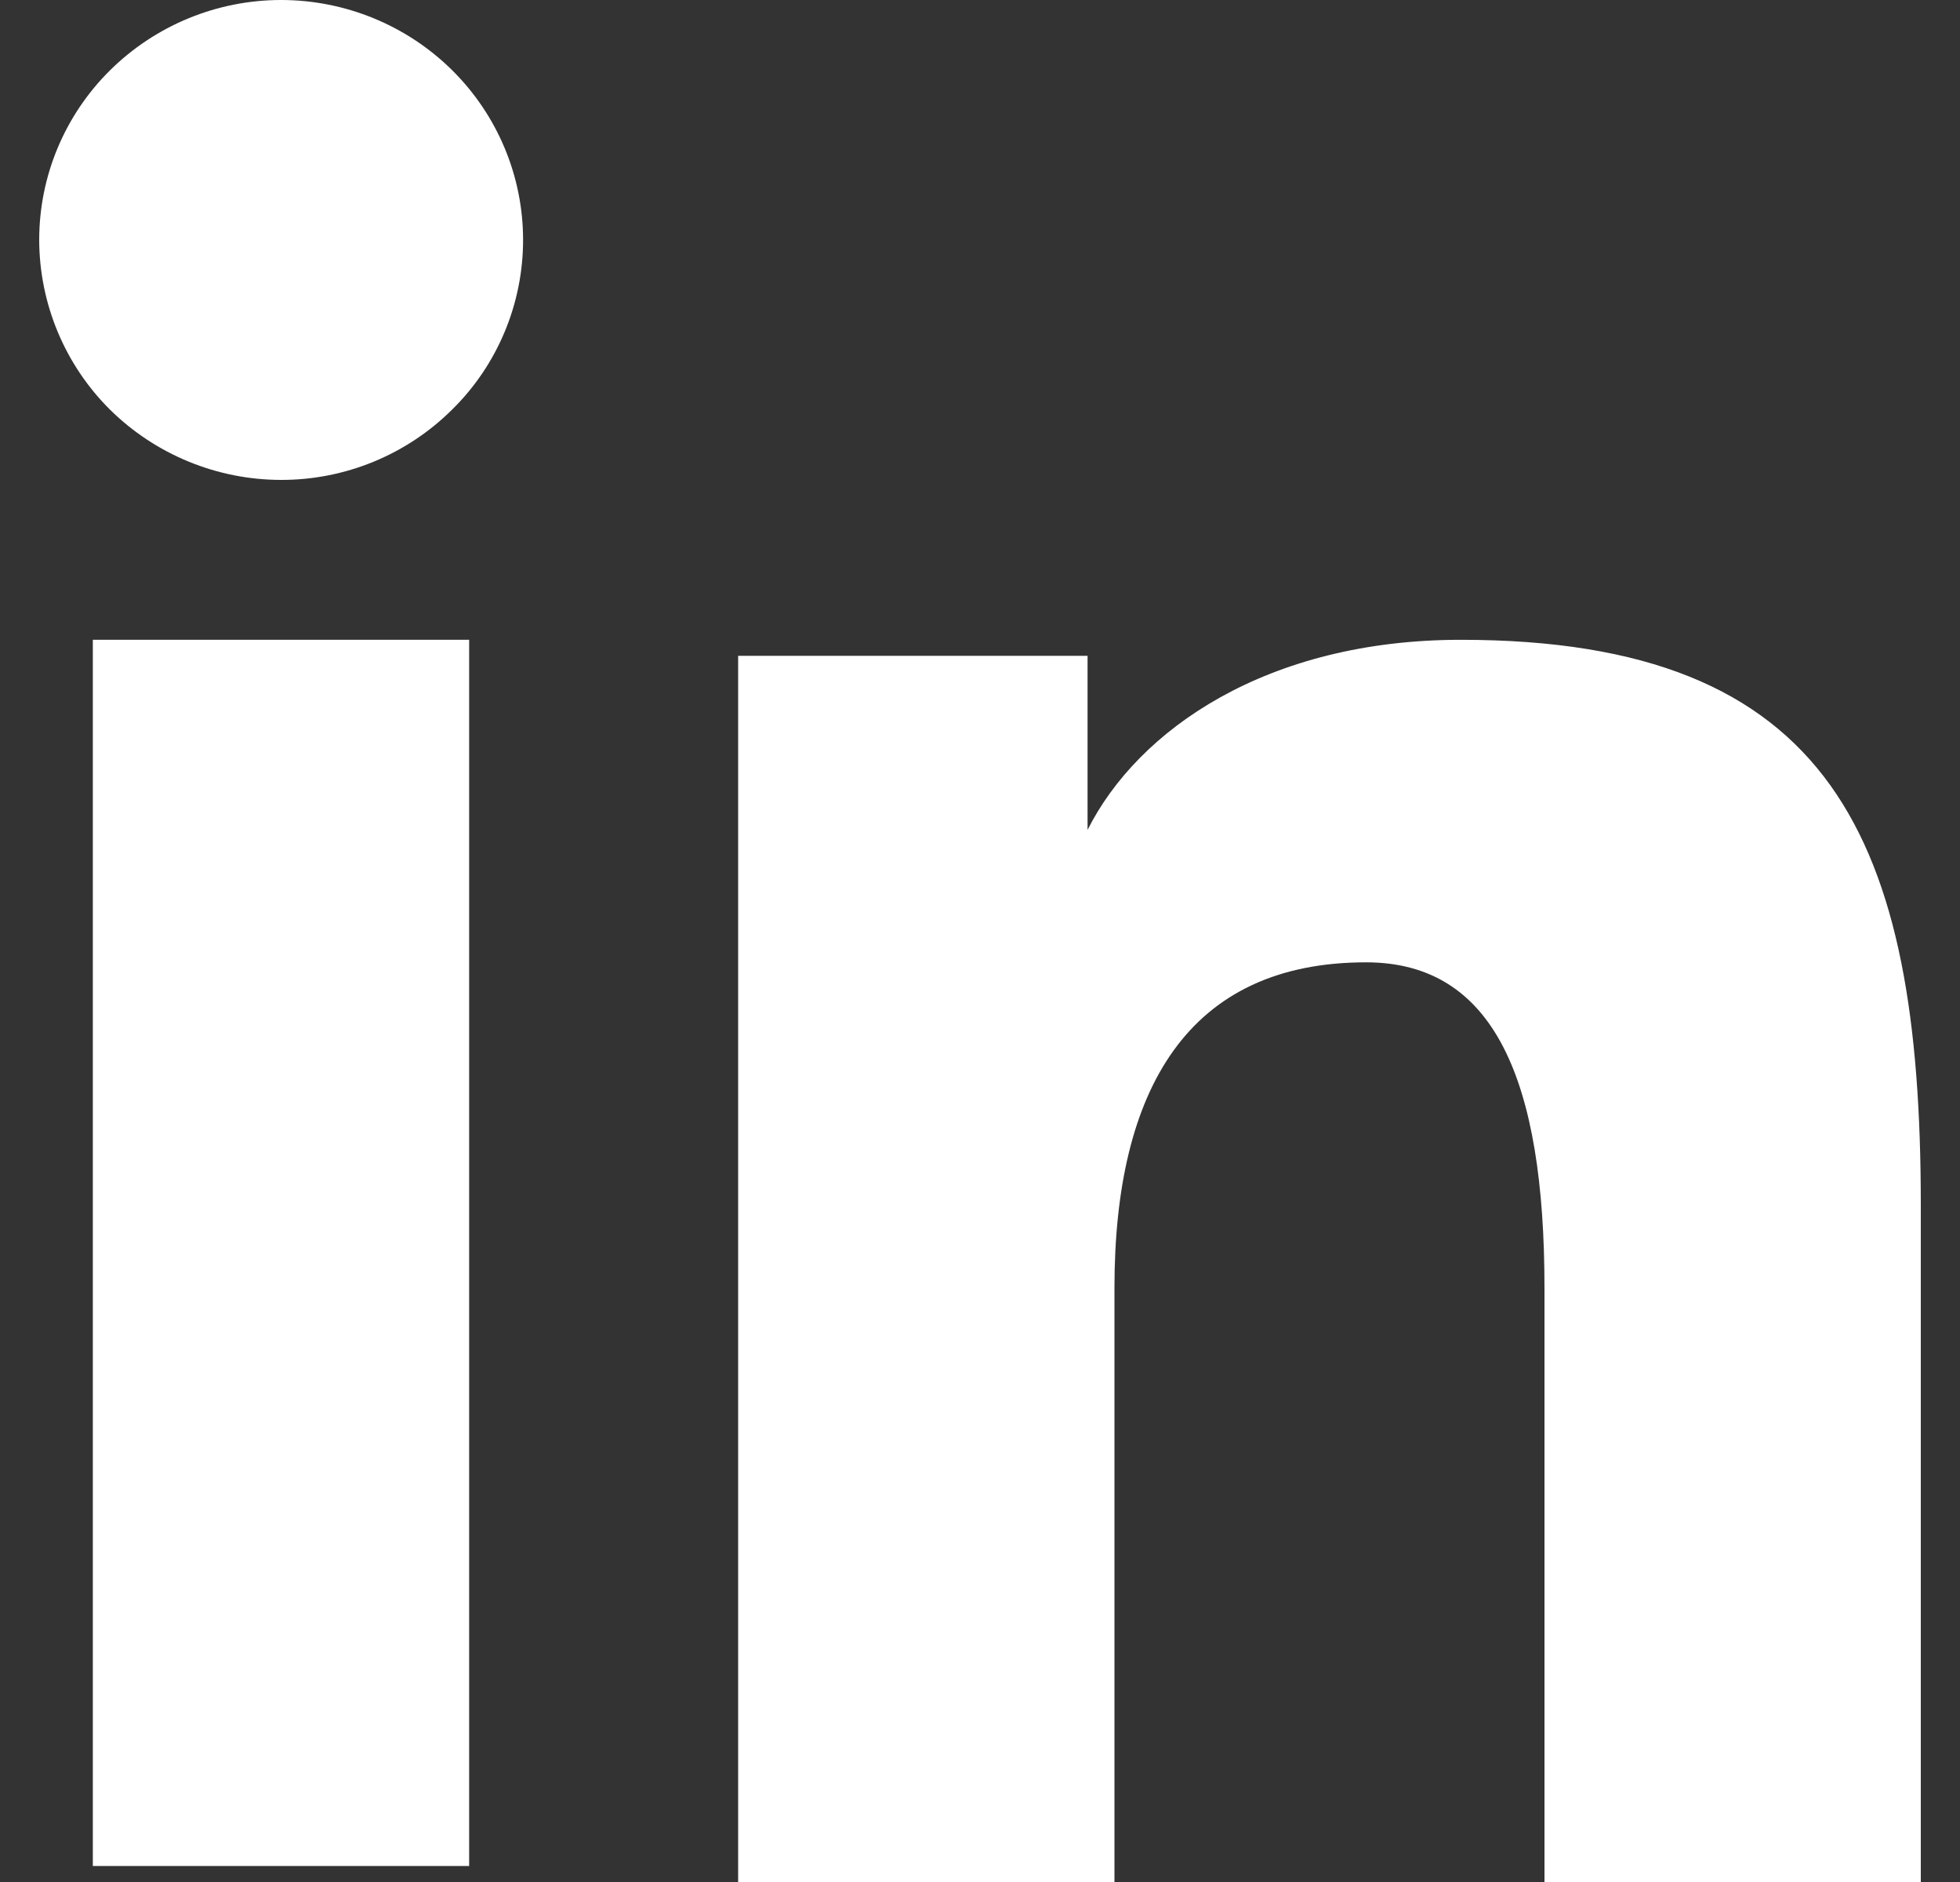 <svg width="25" height="24" viewBox="0 0 25 24" fill="none" xmlns="http://www.w3.org/2000/svg">
<rect x="0" y="0" width="25" height="24" fill="#333333" stroke="none"/>
<path fill-rule="evenodd" clip-rule="evenodd" d="M9.415 8.363H13.872V10.583C14.514 9.306 16.16 8.159 18.633 8.159C23.375 8.159 24.5 10.7 24.5 15.364V24H19.7V16.426C19.7 13.77 19.058 12.272 17.424 12.272C15.157 12.272 14.215 13.886 14.215 16.424V24H9.415V8.363ZM1.184 23.796H5.984V8.159H1.184V23.796ZM6.672 3.06C6.672 3.462 6.592 3.861 6.437 4.232C6.282 4.603 6.055 4.94 5.768 5.222C5.188 5.799 4.402 6.122 3.584 6.12C2.768 6.119 1.984 5.797 1.403 5.224C1.117 4.94 0.891 4.603 0.736 4.232C0.581 3.86 0.501 3.462 0.5 3.06C0.5 2.248 0.824 1.47 1.404 0.896C1.985 0.322 2.769 -0 3.585 3.00317e-07C4.404 3.00317e-07 5.189 0.323 5.768 0.896C6.347 1.47 6.672 2.248 6.672 3.06Z" fill="white"/>
</svg>
